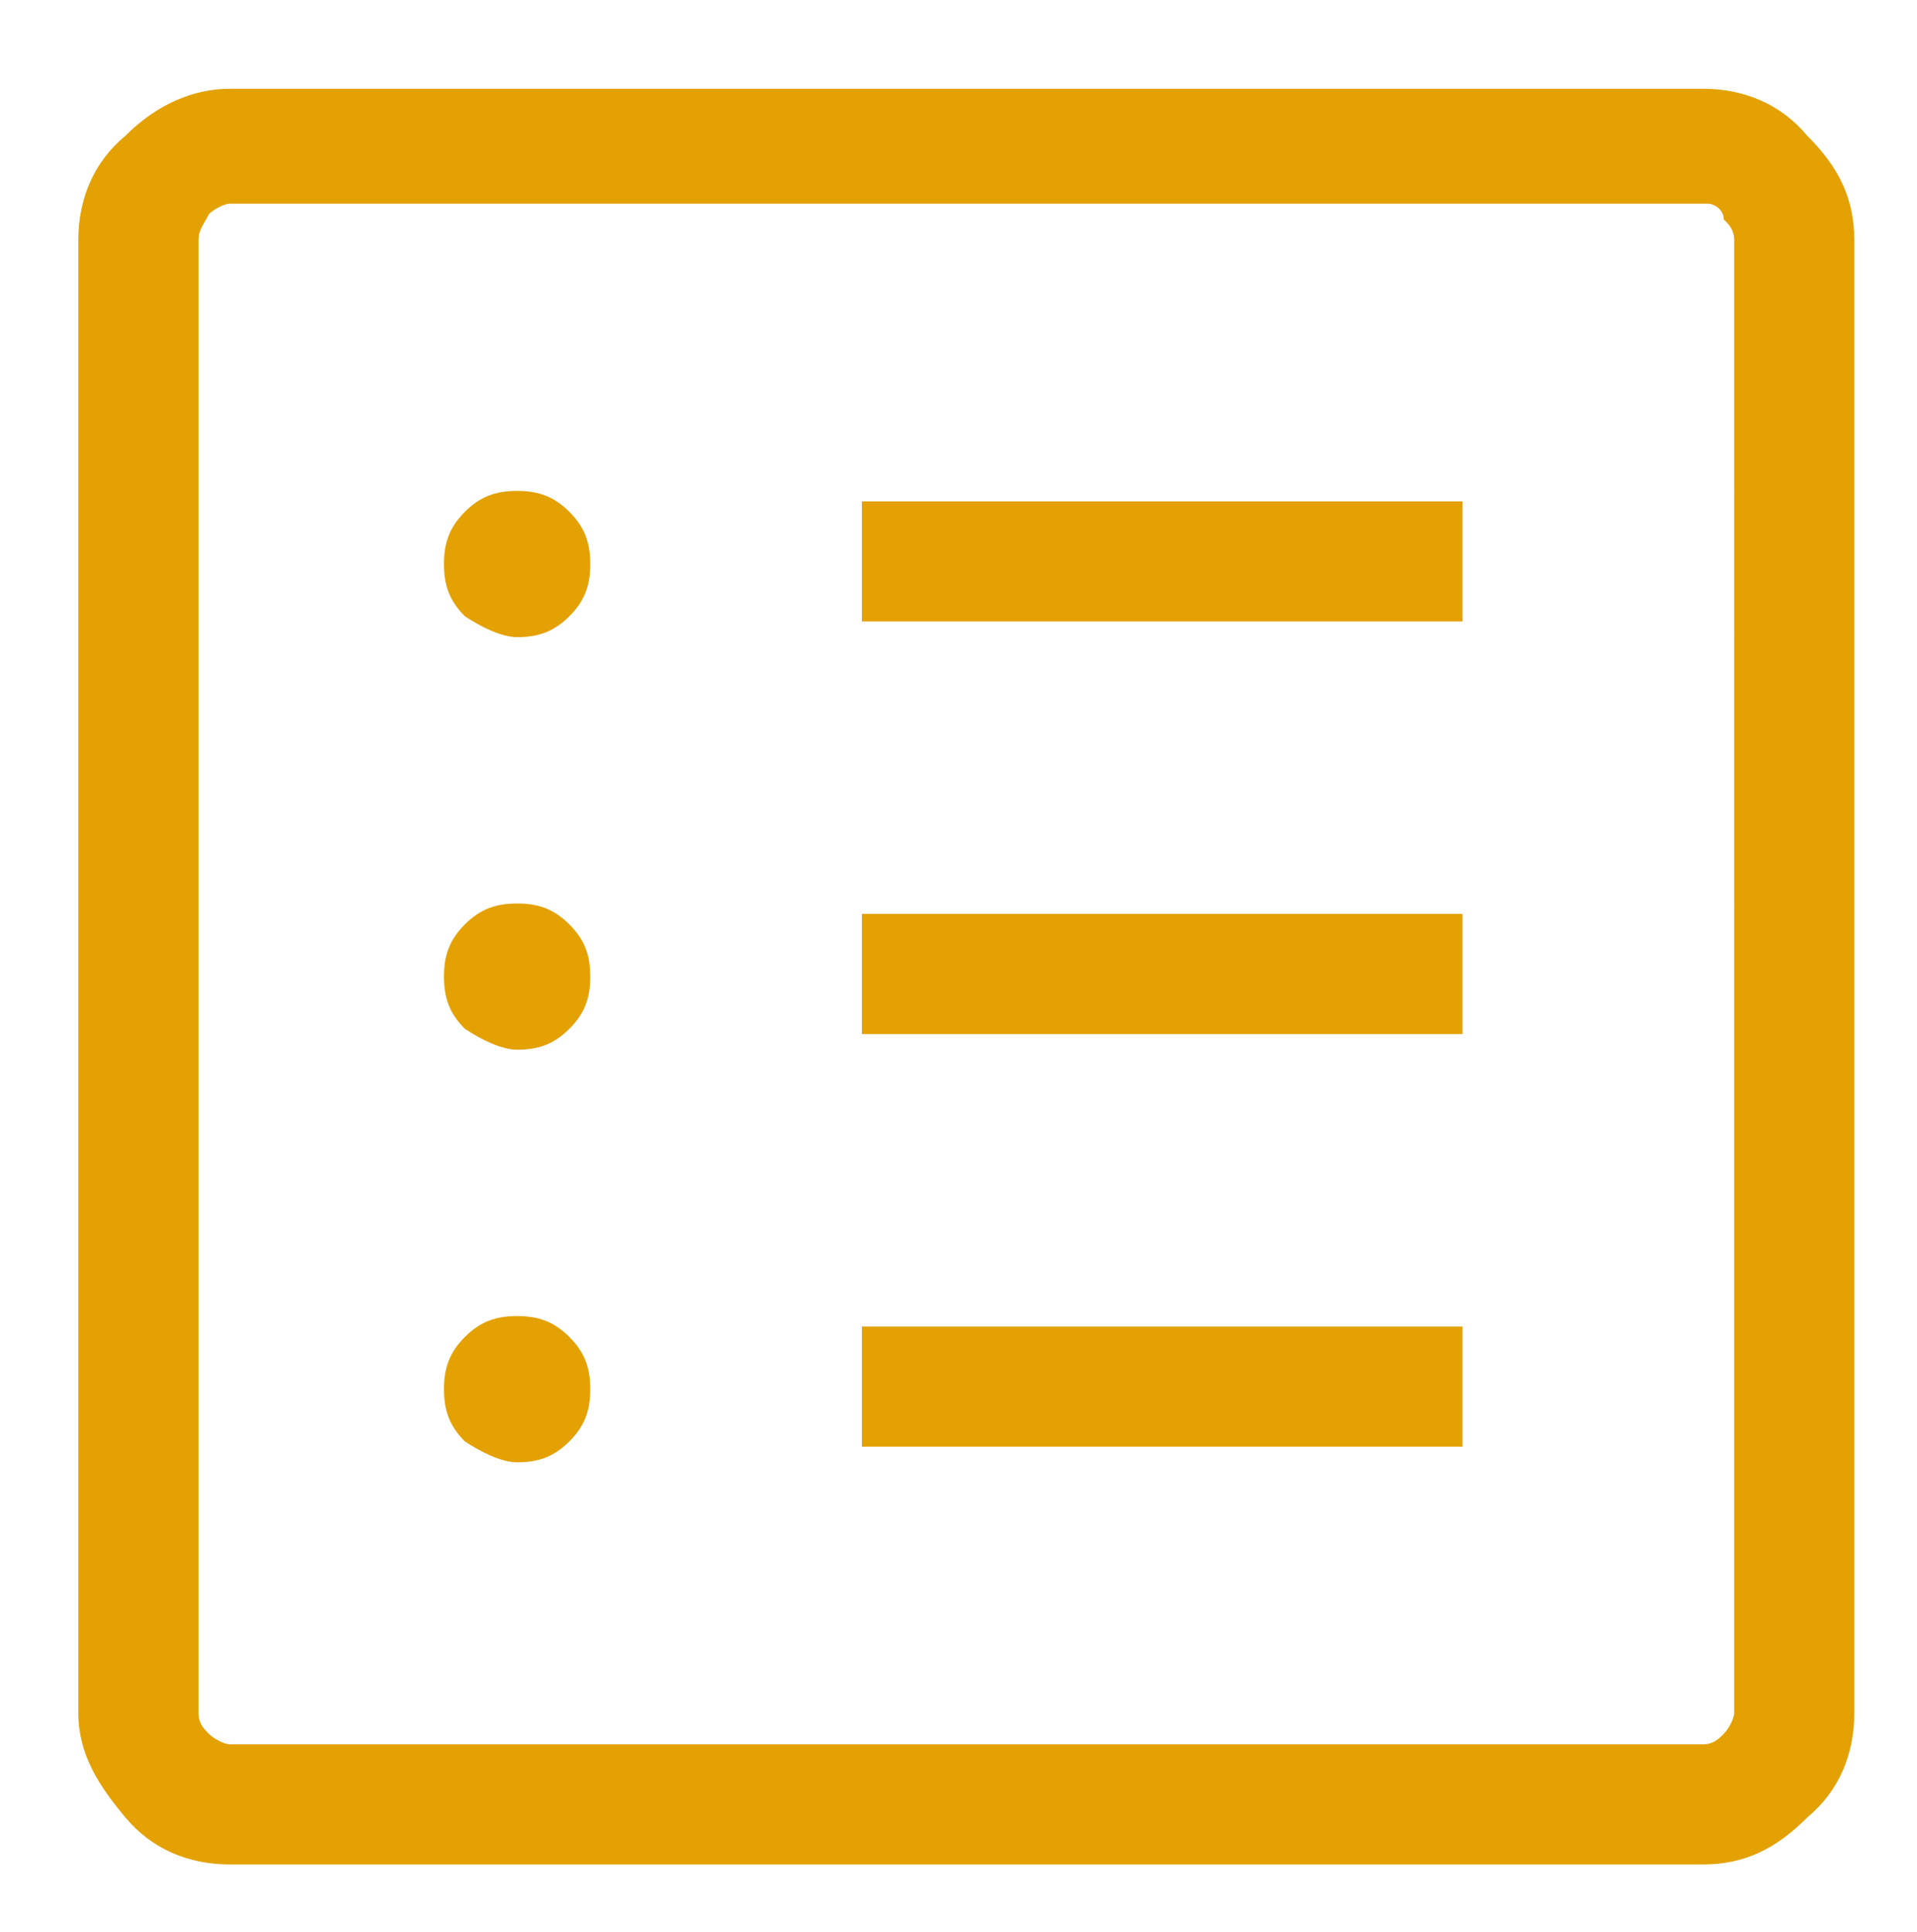 <?xml version="1.0" encoding="utf-8"?>
<!-- Generator: Adobe Illustrator 27.9.0, SVG Export Plug-In . SVG Version: 6.00 Build 0)  -->
<svg version="1.1" id="レイヤー_1" xmlns="http://www.w3.org/2000/svg" xmlns:xlink="http://www.w3.org/1999/xlink" x="0px"
	 y="0px" viewBox="0 0 36.7 37" style="enable-background:new 0 0 36.7 37;" xml:space="preserve">
<style type="text/css">
	.st0{fill:#E3A104;}
</style>
<path class="st0" d="M9.9,28c0.4,0,0.7-0.1,1-0.4s0.4-0.6,0.4-1s-0.1-0.7-0.4-1c-0.3-0.3-0.6-0.4-1-0.4s-0.7,0.1-1,0.4
	s-0.4,0.6-0.4,1s0.1,0.7,0.4,1C9.2,27.8,9.6,28,9.9,28z M9.9,20.1c0.4,0,0.7-0.1,1-0.4s0.4-0.6,0.4-1s-0.1-0.7-0.4-1
	c-0.3-0.3-0.6-0.4-1-0.4s-0.7,0.1-1,0.4s-0.4,0.6-0.4,1s0.1,0.7,0.4,1C9.2,19.9,9.6,20.1,9.9,20.1z M9.9,12.2c0.4,0,0.7-0.1,1-0.4
	c0.3-0.3,0.4-0.6,0.4-1s-0.1-0.7-0.4-1c-0.3-0.3-0.6-0.4-1-0.4s-0.7,0.1-1,0.4c-0.3,0.3-0.4,0.6-0.4,1s0.1,0.7,0.4,1
	C9.2,12,9.6,12.2,9.9,12.2z M16.5,27.7H28v-2.3H16.5V27.7z M16.5,19.8H28v-2.3H16.5V19.8z M16.5,11.9H28V9.6H16.5V11.9z M4.4,35.7
	c-0.8,0-1.5-0.3-2-0.9s-0.9-1.2-0.9-2V4.6c0-0.8,0.3-1.5,0.9-2C3,2,3.7,1.7,4.4,1.7h28.2c0.8,0,1.5,0.3,2,0.9c0.6,0.6,0.9,1.2,0.9,2
	v28.2c0,0.8-0.3,1.5-0.9,2c-0.6,0.6-1.2,0.9-2,0.9C32.7,35.7,4.4,35.7,4.4,35.7z M4.4,33.4h28.2c0.2,0,0.3-0.1,0.4-0.2
	c0.1-0.1,0.2-0.3,0.2-0.4V4.6c0-0.2-0.1-0.3-0.2-0.4c0-0.2-0.2-0.3-0.3-0.3H4.4C4.3,3.9,4.1,4,4,4.1C3.9,4.3,3.8,4.4,3.8,4.6v28.2
	c0,0.2,0.1,0.3,0.2,0.4C4.1,33.3,4.3,33.4,4.4,33.4z M3.8,3.9v29.5V3.9z"/>
</svg>
